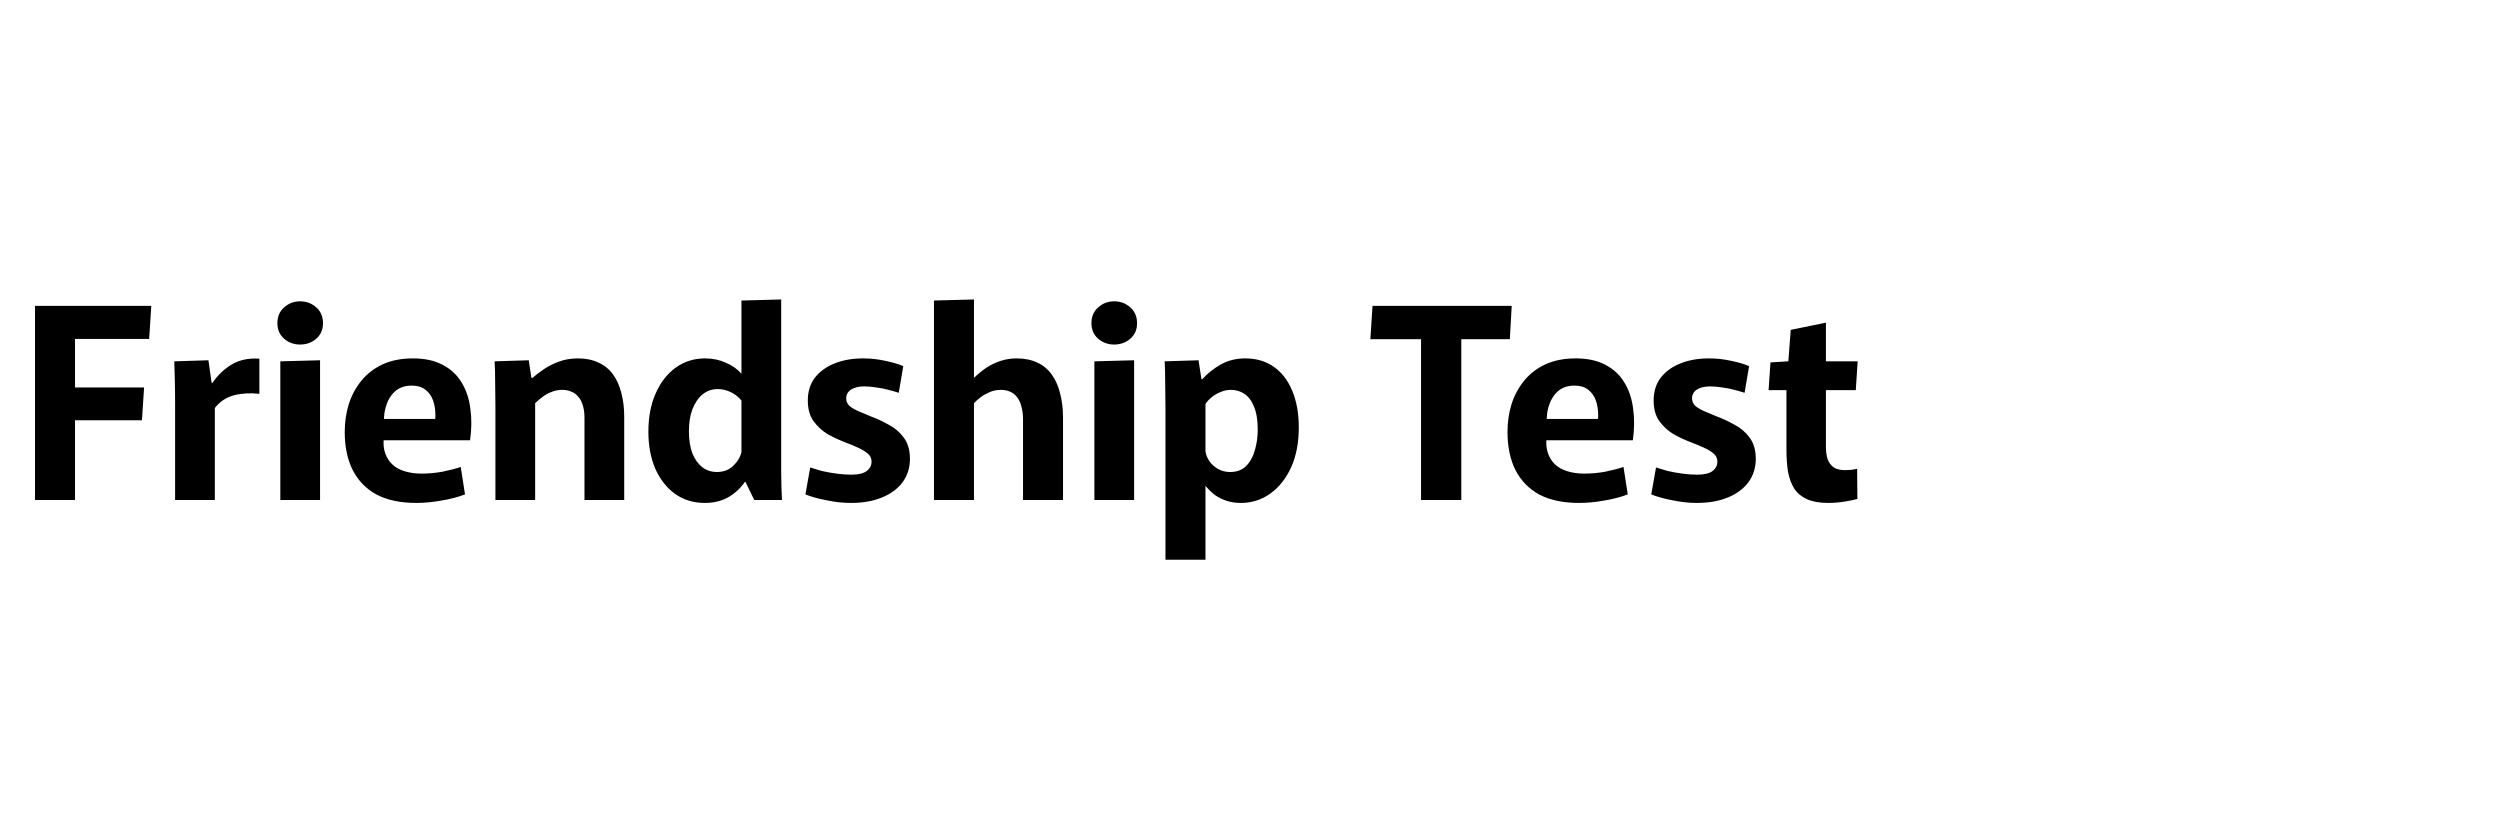 <svg width="300" height="100" viewBox="0 0 300 100" fill="none" xmlns="http://www.w3.org/2000/svg">
<path d="M4.202 36.704H18.154L17.898 40.672H9.002V46.496H17.29L17.034 50.432H9.002V60H4.202V36.704ZM21.012 60V48.576C21.012 47.445 21.002 46.475 20.98 45.664C20.959 44.853 20.938 44.085 20.916 43.36L25.012 43.232L25.396 45.952H25.492C26.111 45.035 26.879 44.299 27.796 43.744C28.714 43.189 29.823 42.955 31.124 43.04V47.264C30.058 47.136 29.055 47.189 28.116 47.424C27.178 47.659 26.399 48.171 25.78 48.96V60H21.012ZM33.639 43.36L38.407 43.232V60H33.639V43.36ZM36.007 41.344C35.26 41.344 34.62 41.109 34.087 40.64C33.553 40.171 33.287 39.552 33.287 38.784C33.287 37.995 33.553 37.365 34.087 36.896C34.62 36.405 35.26 36.16 36.007 36.16C36.775 36.16 37.425 36.405 37.959 36.896C38.492 37.365 38.759 37.995 38.759 38.784C38.759 39.552 38.492 40.171 37.959 40.64C37.425 41.109 36.775 41.344 36.007 41.344ZM49.944 60.352C48.067 60.352 46.489 60.021 45.209 59.36C43.95 58.677 42.99 57.696 42.328 56.416C41.688 55.136 41.368 53.611 41.368 51.84C41.368 50.667 41.529 49.557 41.849 48.512C42.19 47.445 42.702 46.496 43.385 45.664C44.067 44.832 44.92 44.181 45.944 43.712C46.968 43.243 48.174 43.008 49.56 43.008C50.968 43.008 52.153 43.264 53.112 43.776C54.094 44.288 54.851 44.992 55.385 45.888C55.939 46.784 56.291 47.829 56.441 49.024C56.611 50.219 56.6 51.488 56.408 52.832H43.897L46.425 50.944C45.998 52.245 45.913 53.333 46.169 54.208C46.425 55.083 46.937 55.744 47.705 56.192C48.494 56.619 49.465 56.832 50.617 56.832C51.427 56.832 52.248 56.757 53.081 56.608C53.934 56.437 54.67 56.245 55.288 56.032L55.8 59.328C54.968 59.648 54.03 59.893 52.984 60.064C51.939 60.256 50.926 60.352 49.944 60.352ZM43.928 50.272H52.217C52.238 50.187 52.248 50.112 52.248 50.048C52.248 49.963 52.248 49.888 52.248 49.824C52.248 49.163 52.153 48.565 51.961 48.032C51.769 47.499 51.459 47.072 51.032 46.752C50.627 46.432 50.083 46.272 49.401 46.272C48.569 46.272 47.886 46.517 47.352 47.008C46.84 47.499 46.478 48.139 46.264 48.928C46.051 49.696 46.019 50.517 46.169 51.392L43.928 50.272ZM59.45 48.672C59.45 47.648 59.439 46.699 59.418 45.824C59.418 44.949 59.396 44.128 59.354 43.36L63.45 43.232L63.77 45.344H63.898C64.26 45.024 64.708 44.683 65.242 44.32C65.775 43.957 66.383 43.648 67.066 43.392C67.77 43.136 68.538 43.008 69.37 43.008C70.308 43.008 71.13 43.179 71.834 43.52C72.538 43.84 73.114 44.309 73.562 44.928C74.01 45.547 74.34 46.283 74.554 47.136C74.788 47.989 74.906 48.949 74.906 50.016V60H70.138V50.144C70.138 49.525 70.063 49.003 69.914 48.576C69.786 48.149 69.594 47.808 69.338 47.552C69.103 47.275 68.826 47.083 68.506 46.976C68.186 46.848 67.855 46.784 67.514 46.784C67.023 46.784 66.575 46.869 66.17 47.04C65.764 47.189 65.402 47.392 65.082 47.648C64.762 47.883 64.474 48.128 64.218 48.384V60H59.45V48.672ZM84.558 60.352C83.214 60.352 82.03 59.989 81.006 59.264C80.003 58.539 79.214 57.536 78.638 56.256C78.083 54.955 77.806 53.472 77.806 51.808C77.806 50.059 78.094 48.533 78.67 47.232C79.246 45.909 80.046 44.875 81.07 44.128C82.094 43.381 83.278 43.008 84.622 43.008C85.518 43.008 86.339 43.179 87.086 43.52C87.854 43.84 88.462 44.267 88.91 44.8H88.974V36.064L93.742 35.936V55.136C93.742 55.541 93.742 56.064 93.742 56.704C93.742 57.323 93.753 57.931 93.774 58.528C93.795 59.125 93.817 59.616 93.838 60H90.51L89.454 57.824H89.39C88.857 58.592 88.185 59.211 87.374 59.68C86.585 60.128 85.646 60.352 84.558 60.352ZM86.03 56.64C86.819 56.64 87.47 56.395 87.982 55.904C88.515 55.392 88.846 54.837 88.974 54.24V48.064C88.611 47.616 88.174 47.275 87.662 47.04C87.15 46.805 86.638 46.688 86.126 46.688C85.443 46.688 84.835 46.901 84.302 47.328C83.79 47.755 83.385 48.352 83.086 49.12C82.809 49.867 82.67 50.741 82.67 51.744C82.67 52.768 82.809 53.653 83.086 54.4C83.385 55.125 83.779 55.68 84.27 56.064C84.782 56.448 85.369 56.64 86.03 56.64ZM102.121 60.352C101.161 60.352 100.18 60.245 99.177 60.032C98.174 59.84 97.332 59.605 96.649 59.328L97.225 56.096C97.609 56.224 98.068 56.363 98.601 56.512C99.156 56.64 99.742 56.747 100.361 56.832C100.98 56.917 101.577 56.96 102.153 56.96C102.985 56.96 103.593 56.821 103.977 56.544C104.382 56.245 104.585 55.861 104.585 55.392C104.585 55.008 104.436 54.688 104.137 54.432C103.838 54.176 103.454 53.941 102.985 53.728C102.516 53.515 102.004 53.301 101.449 53.088C100.766 52.832 100.073 52.512 99.369 52.128C98.686 51.723 98.11 51.2 97.641 50.56C97.172 49.92 96.937 49.088 96.937 48.064C96.937 46.997 97.214 46.091 97.769 45.344C98.345 44.597 99.134 44.021 100.137 43.616C101.14 43.211 102.281 43.008 103.561 43.008C104.478 43.008 105.364 43.104 106.217 43.296C107.07 43.467 107.796 43.68 108.393 43.936L107.849 47.136C107.529 47.029 107.124 46.912 106.633 46.784C106.164 46.656 105.673 46.56 105.161 46.496C104.649 46.411 104.158 46.368 103.689 46.368C103.049 46.368 102.526 46.496 102.121 46.752C101.737 47.008 101.545 47.36 101.545 47.808C101.545 48.149 101.673 48.448 101.929 48.704C102.206 48.939 102.569 49.152 103.017 49.344C103.465 49.536 103.945 49.739 104.457 49.952C105.161 50.208 105.876 50.539 106.601 50.944C107.348 51.328 107.966 51.851 108.457 52.512C108.948 53.173 109.193 54.027 109.193 55.072C109.193 56.139 108.894 57.077 108.297 57.888C107.7 58.677 106.868 59.285 105.801 59.712C104.756 60.139 103.529 60.352 102.121 60.352ZM112.075 36.064L116.875 35.936V45.312H116.907C117.397 44.843 117.899 44.437 118.411 44.096C118.944 43.755 119.509 43.488 120.107 43.296C120.704 43.104 121.333 43.008 121.995 43.008C122.955 43.008 123.787 43.179 124.491 43.52C125.195 43.84 125.771 44.32 126.219 44.96C126.667 45.579 126.997 46.325 127.211 47.2C127.445 48.075 127.563 49.056 127.563 50.144V60H122.763V50.336C122.763 49.739 122.699 49.227 122.571 48.8C122.464 48.352 122.293 47.979 122.059 47.68C121.845 47.381 121.568 47.157 121.227 47.008C120.907 46.859 120.533 46.784 120.107 46.784C119.637 46.784 119.2 46.869 118.795 47.04C118.389 47.211 118.027 47.413 117.707 47.648C117.387 47.883 117.109 48.128 116.875 48.384V60H112.075V36.064ZM131.326 43.36L136.094 43.232V60H131.326V43.36ZM133.694 41.344C132.948 41.344 132.308 41.109 131.774 40.64C131.241 40.171 130.974 39.552 130.974 38.784C130.974 37.995 131.241 37.365 131.774 36.896C132.308 36.405 132.948 36.16 133.694 36.16C134.462 36.16 135.113 36.405 135.646 36.896C136.18 37.365 136.446 37.995 136.446 38.784C136.446 39.552 136.18 40.171 135.646 40.64C135.113 41.109 134.462 41.344 133.694 41.344ZM139.856 48.992C139.856 48.053 139.845 47.093 139.824 46.112C139.824 45.109 139.803 44.192 139.76 43.36L143.824 43.232L144.176 45.504H144.272C144.891 44.821 145.627 44.235 146.48 43.744C147.355 43.253 148.336 43.008 149.424 43.008C150.768 43.008 151.92 43.349 152.88 44.032C153.84 44.715 154.576 45.685 155.088 46.944C155.6 48.181 155.856 49.632 155.856 51.296C155.856 53.131 155.547 54.731 154.928 56.096C154.309 57.44 153.477 58.485 152.432 59.232C151.387 59.979 150.213 60.352 148.912 60.352C148.293 60.352 147.717 60.267 147.184 60.096C146.672 59.925 146.203 59.691 145.776 59.392C145.371 59.072 145.008 58.72 144.688 58.336H144.656V67.168H139.856V48.992ZM147.6 56.64C148.411 56.64 149.051 56.405 149.52 55.936C150.011 55.445 150.363 54.816 150.576 54.048C150.811 53.259 150.928 52.427 150.928 51.552C150.928 50.421 150.779 49.504 150.48 48.8C150.203 48.096 149.819 47.584 149.328 47.264C148.859 46.944 148.315 46.784 147.696 46.784C147.269 46.784 146.864 46.869 146.48 47.04C146.096 47.189 145.744 47.392 145.424 47.648C145.104 47.904 144.848 48.181 144.656 48.48V54.176C144.72 54.581 144.88 54.976 145.136 55.36C145.413 55.744 145.765 56.053 146.192 56.288C146.619 56.523 147.088 56.64 147.6 56.64ZM170.525 40.704H164.445L164.701 36.704H181.405L181.181 40.704H175.357V60H170.525V40.704ZM189.476 60.352C187.598 60.352 186.02 60.021 184.74 59.36C183.481 58.677 182.521 57.696 181.86 56.416C181.22 55.136 180.9 53.611 180.9 51.84C180.9 50.667 181.06 49.557 181.38 48.512C181.721 47.445 182.233 46.496 182.916 45.664C183.598 44.832 184.452 44.181 185.476 43.712C186.5 43.243 187.705 43.008 189.092 43.008C190.5 43.008 191.684 43.264 192.644 43.776C193.625 44.288 194.382 44.992 194.916 45.888C195.47 46.784 195.822 47.829 195.972 49.024C196.142 50.219 196.132 51.488 195.94 52.832H183.428L185.956 50.944C185.529 52.245 185.444 53.333 185.7 54.208C185.956 55.083 186.468 55.744 187.236 56.192C188.025 56.619 188.996 56.832 190.148 56.832C190.958 56.832 191.78 56.757 192.612 56.608C193.465 56.437 194.201 56.245 194.82 56.032L195.332 59.328C194.5 59.648 193.561 59.893 192.516 60.064C191.47 60.256 190.457 60.352 189.476 60.352ZM183.46 50.272H191.748C191.769 50.187 191.78 50.112 191.78 50.048C191.78 49.963 191.78 49.888 191.78 49.824C191.78 49.163 191.684 48.565 191.492 48.032C191.3 47.499 190.99 47.072 190.564 46.752C190.158 46.432 189.614 46.272 188.932 46.272C188.1 46.272 187.417 46.517 186.884 47.008C186.372 47.499 186.009 48.139 185.796 48.928C185.582 49.696 185.55 50.517 185.7 51.392L183.46 50.272ZM203.621 60.352C202.661 60.352 201.68 60.245 200.677 60.032C199.674 59.84 198.832 59.605 198.149 59.328L198.725 56.096C199.109 56.224 199.568 56.363 200.101 56.512C200.656 56.64 201.242 56.747 201.861 56.832C202.48 56.917 203.077 56.96 203.653 56.96C204.485 56.96 205.093 56.821 205.477 56.544C205.882 56.245 206.085 55.861 206.085 55.392C206.085 55.008 205.936 54.688 205.637 54.432C205.338 54.176 204.954 53.941 204.485 53.728C204.016 53.515 203.504 53.301 202.949 53.088C202.266 52.832 201.573 52.512 200.869 52.128C200.186 51.723 199.61 51.2 199.141 50.56C198.672 49.92 198.437 49.088 198.437 48.064C198.437 46.997 198.714 46.091 199.269 45.344C199.845 44.597 200.634 44.021 201.637 43.616C202.64 43.211 203.781 43.008 205.061 43.008C205.978 43.008 206.864 43.104 207.717 43.296C208.57 43.467 209.296 43.68 209.893 43.936L209.349 47.136C209.029 47.029 208.624 46.912 208.133 46.784C207.664 46.656 207.173 46.56 206.661 46.496C206.149 46.411 205.658 46.368 205.189 46.368C204.549 46.368 204.026 46.496 203.621 46.752C203.237 47.008 203.045 47.36 203.045 47.808C203.045 48.149 203.173 48.448 203.429 48.704C203.706 48.939 204.069 49.152 204.517 49.344C204.965 49.536 205.445 49.739 205.957 49.952C206.661 50.208 207.376 50.539 208.101 50.944C208.848 51.328 209.466 51.851 209.957 52.512C210.448 53.173 210.693 54.027 210.693 55.072C210.693 56.139 210.394 57.077 209.797 57.888C209.2 58.677 208.368 59.285 207.301 59.712C206.256 60.139 205.029 60.352 203.621 60.352ZM219.399 60.352C218.353 60.352 217.5 60.203 216.839 59.904C216.177 59.605 215.665 59.179 215.303 58.624C214.961 58.069 214.716 57.408 214.567 56.64C214.439 55.872 214.375 55.008 214.375 54.048V46.816H212.231L212.455 43.488L214.599 43.36L214.887 39.584L219.111 38.72V43.36H222.919L222.695 46.816H219.111V53.6C219.111 54.155 219.175 54.645 219.303 55.072C219.452 55.477 219.687 55.808 220.007 56.064C220.348 56.299 220.807 56.416 221.383 56.416C221.66 56.416 221.916 56.405 222.151 56.384C222.385 56.341 222.62 56.299 222.855 56.256L222.887 59.872C222.545 59.979 222.033 60.085 221.351 60.192C220.668 60.299 220.017 60.352 219.399 60.352Z" fill="black"/>
</svg>
